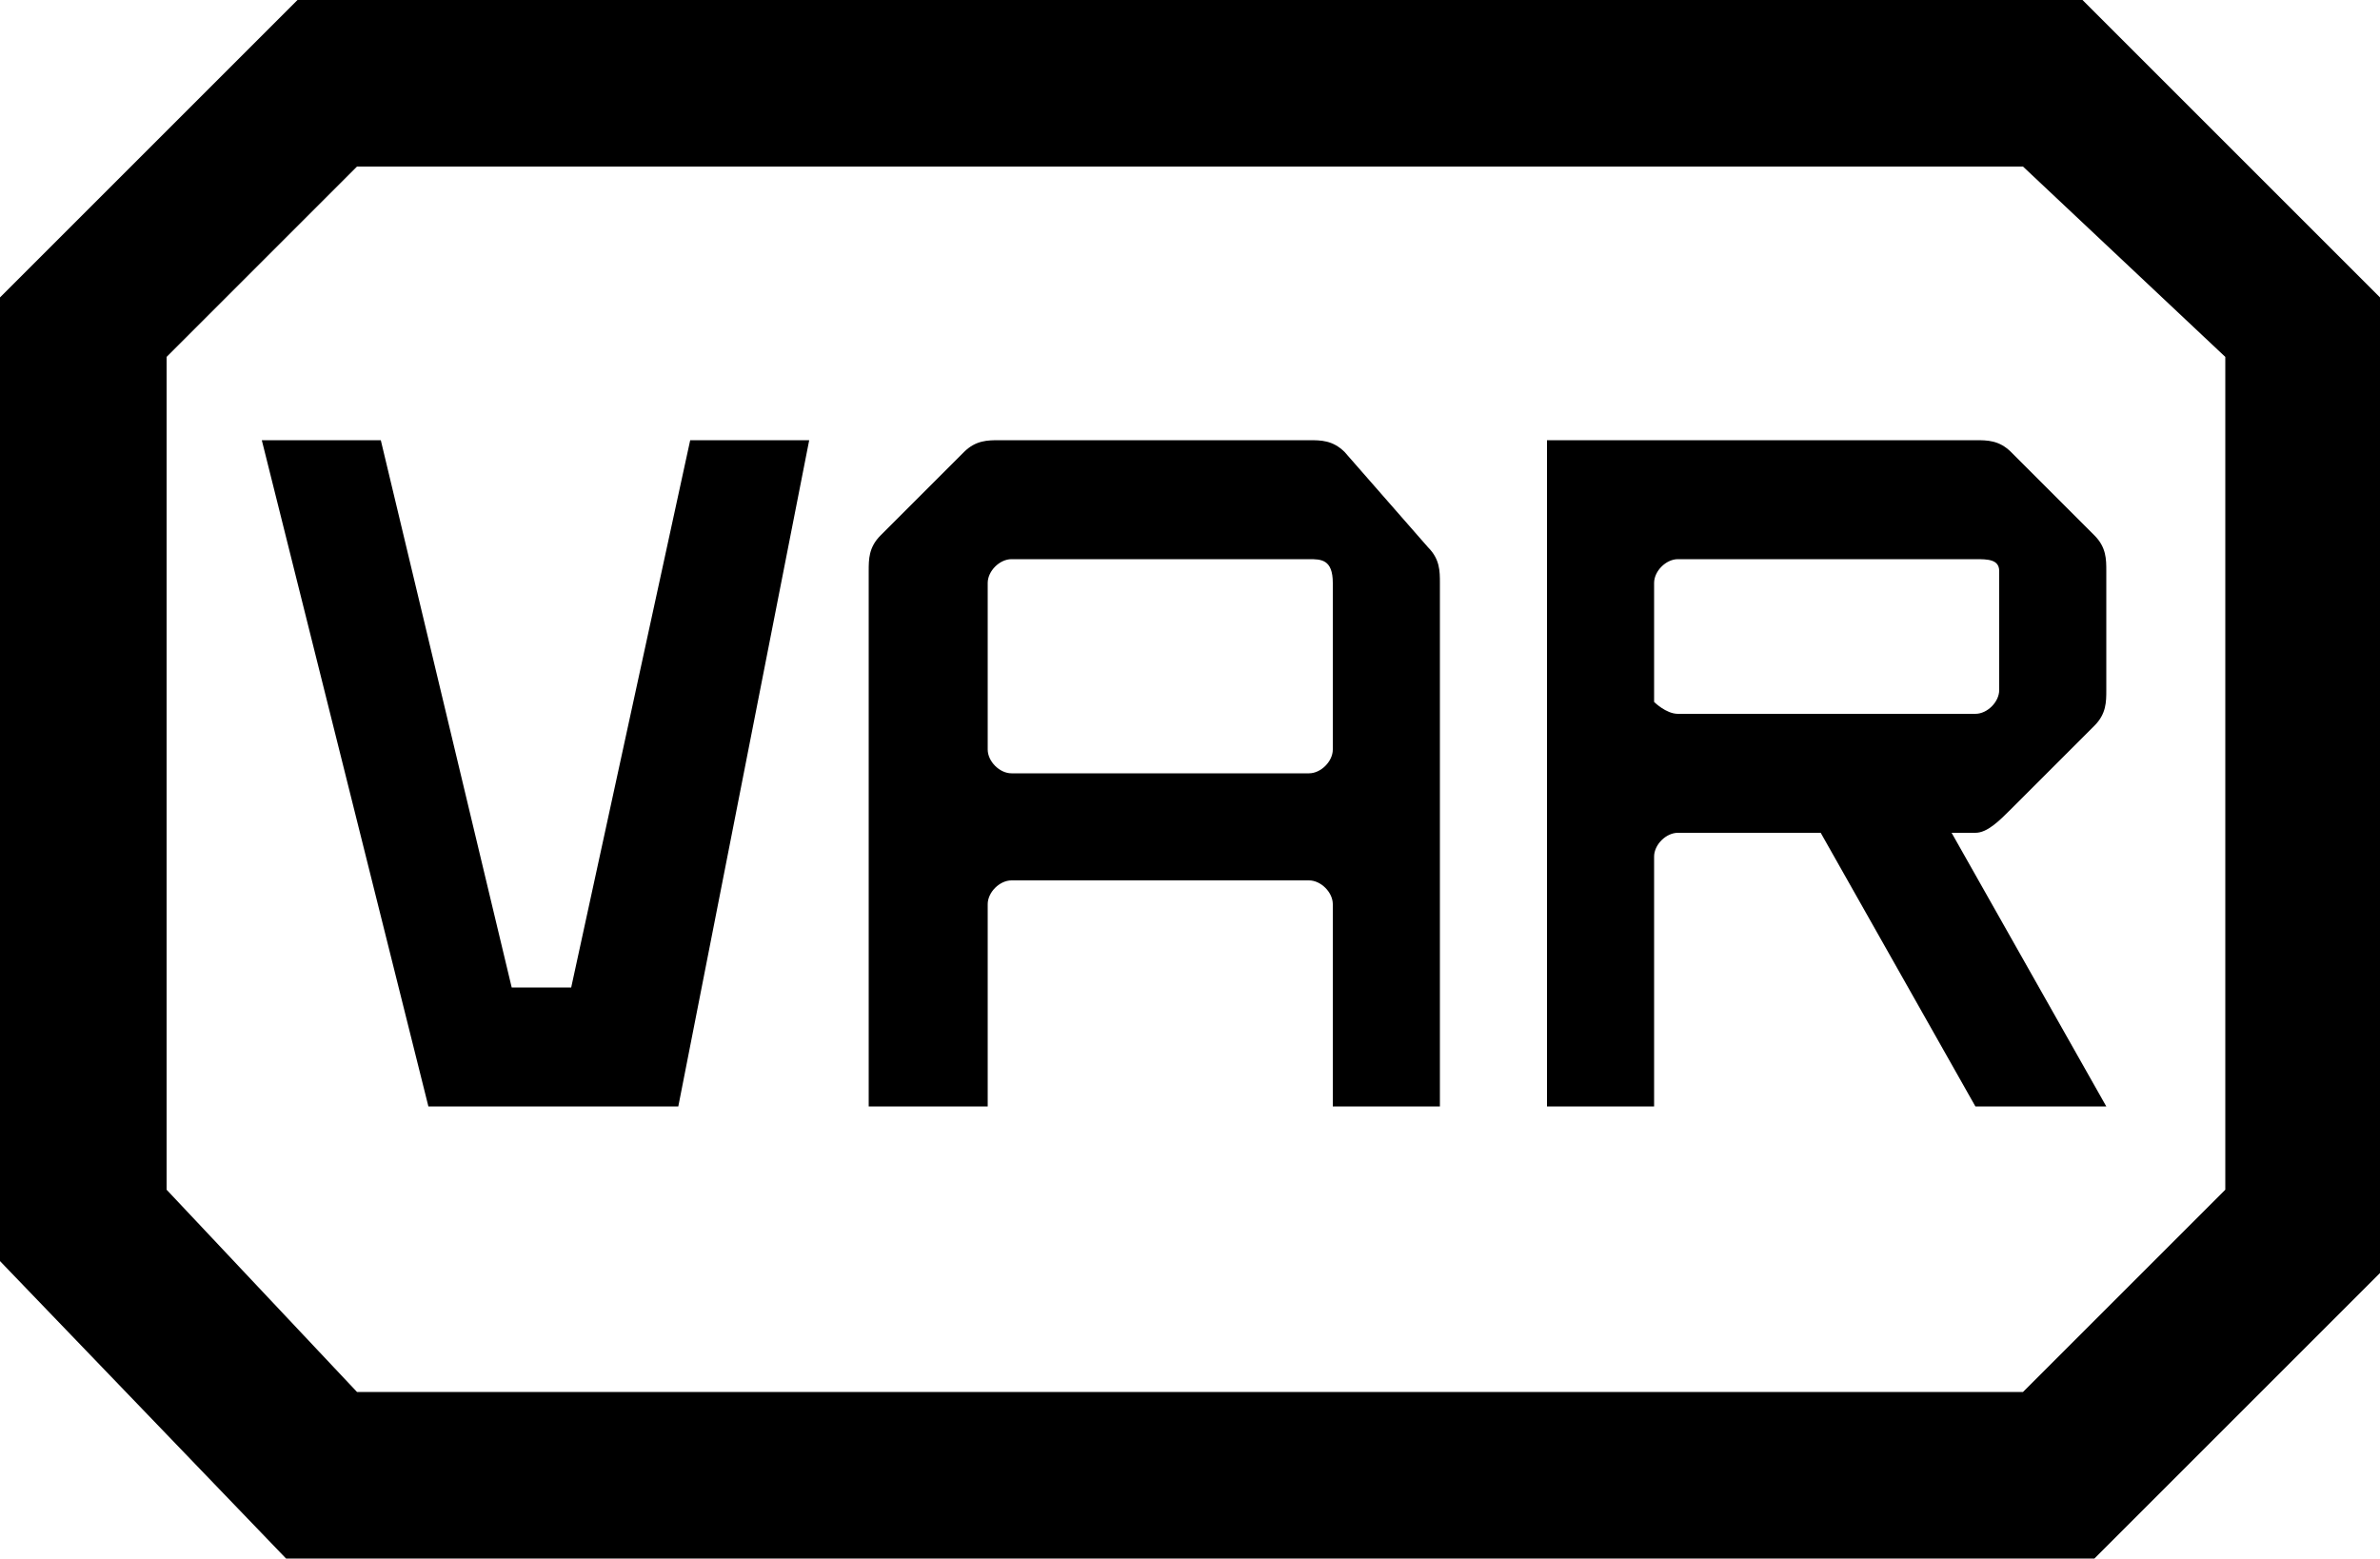 <svg xmlns:xlink="http://www.w3.org/1999/xlink" xmlns="http://www.w3.org/2000/svg" class="var " width="20"  height="13.1" ><defs><symbol id="var" viewBox="0 0 20 13.1" fill="currentColor">
		<path d="m17.5 0 2.5 2.5v8.2l-2.5 2.5h-15l-2.5-2.6v-8.1l2.5-2.5zm-.5 1.4h-14l-1.6 1.6v7l1.6 1.7h14l1.7-1.7v-7zm-13.8 2.3c.1 0 .1 0 0 0l1.1 4.6h.5l1-4.6h1l-1.1 5.6h-2.1l-1.4-5.6zm7.8 0c.1 0 .2 0 .3.1l.7.8c.1.1.1.2.1.3v4.4h-.9v-1.7c0-.1-.1-.2-.2-.2h-2.5c-.1 0-.2.1-.2.2v1.7h-1v-4.5c0-.1 0-.2.1-.3l.7-.7c.1-.1.2-.1.3-.1zm5.6 0c.1 0 .2 0 .3.1l.7.7c.1.1.1.2.1.3v1c0 .1 0 .2-.1.3l-.7.7c-.1.1-.2.2-.3.2h-.2l1.3 2.3h-1.1l-1.3-2.3h-1.2c-.1 0-.2.1-.2.2v2.1h-.9v-5.6zm-5.6 1h-2.5c-.1 0-.2.1-.2.2v1.4c0 .1.1.2.2.2h2.5c.1 0 .2-.1.2-.2v-1.4c0-.2-.1-.2-.2-.2zm5.6 0h-2.5c-.1 0-.2.1-.2.2v1s.1.1.2.1h2.5c.1 0 .2-.1.2-.2v-1c0-.1-.1-.1-.2-.1z"></path>
	</symbol></defs><title></title><use xlink:href="#var"></use></svg>